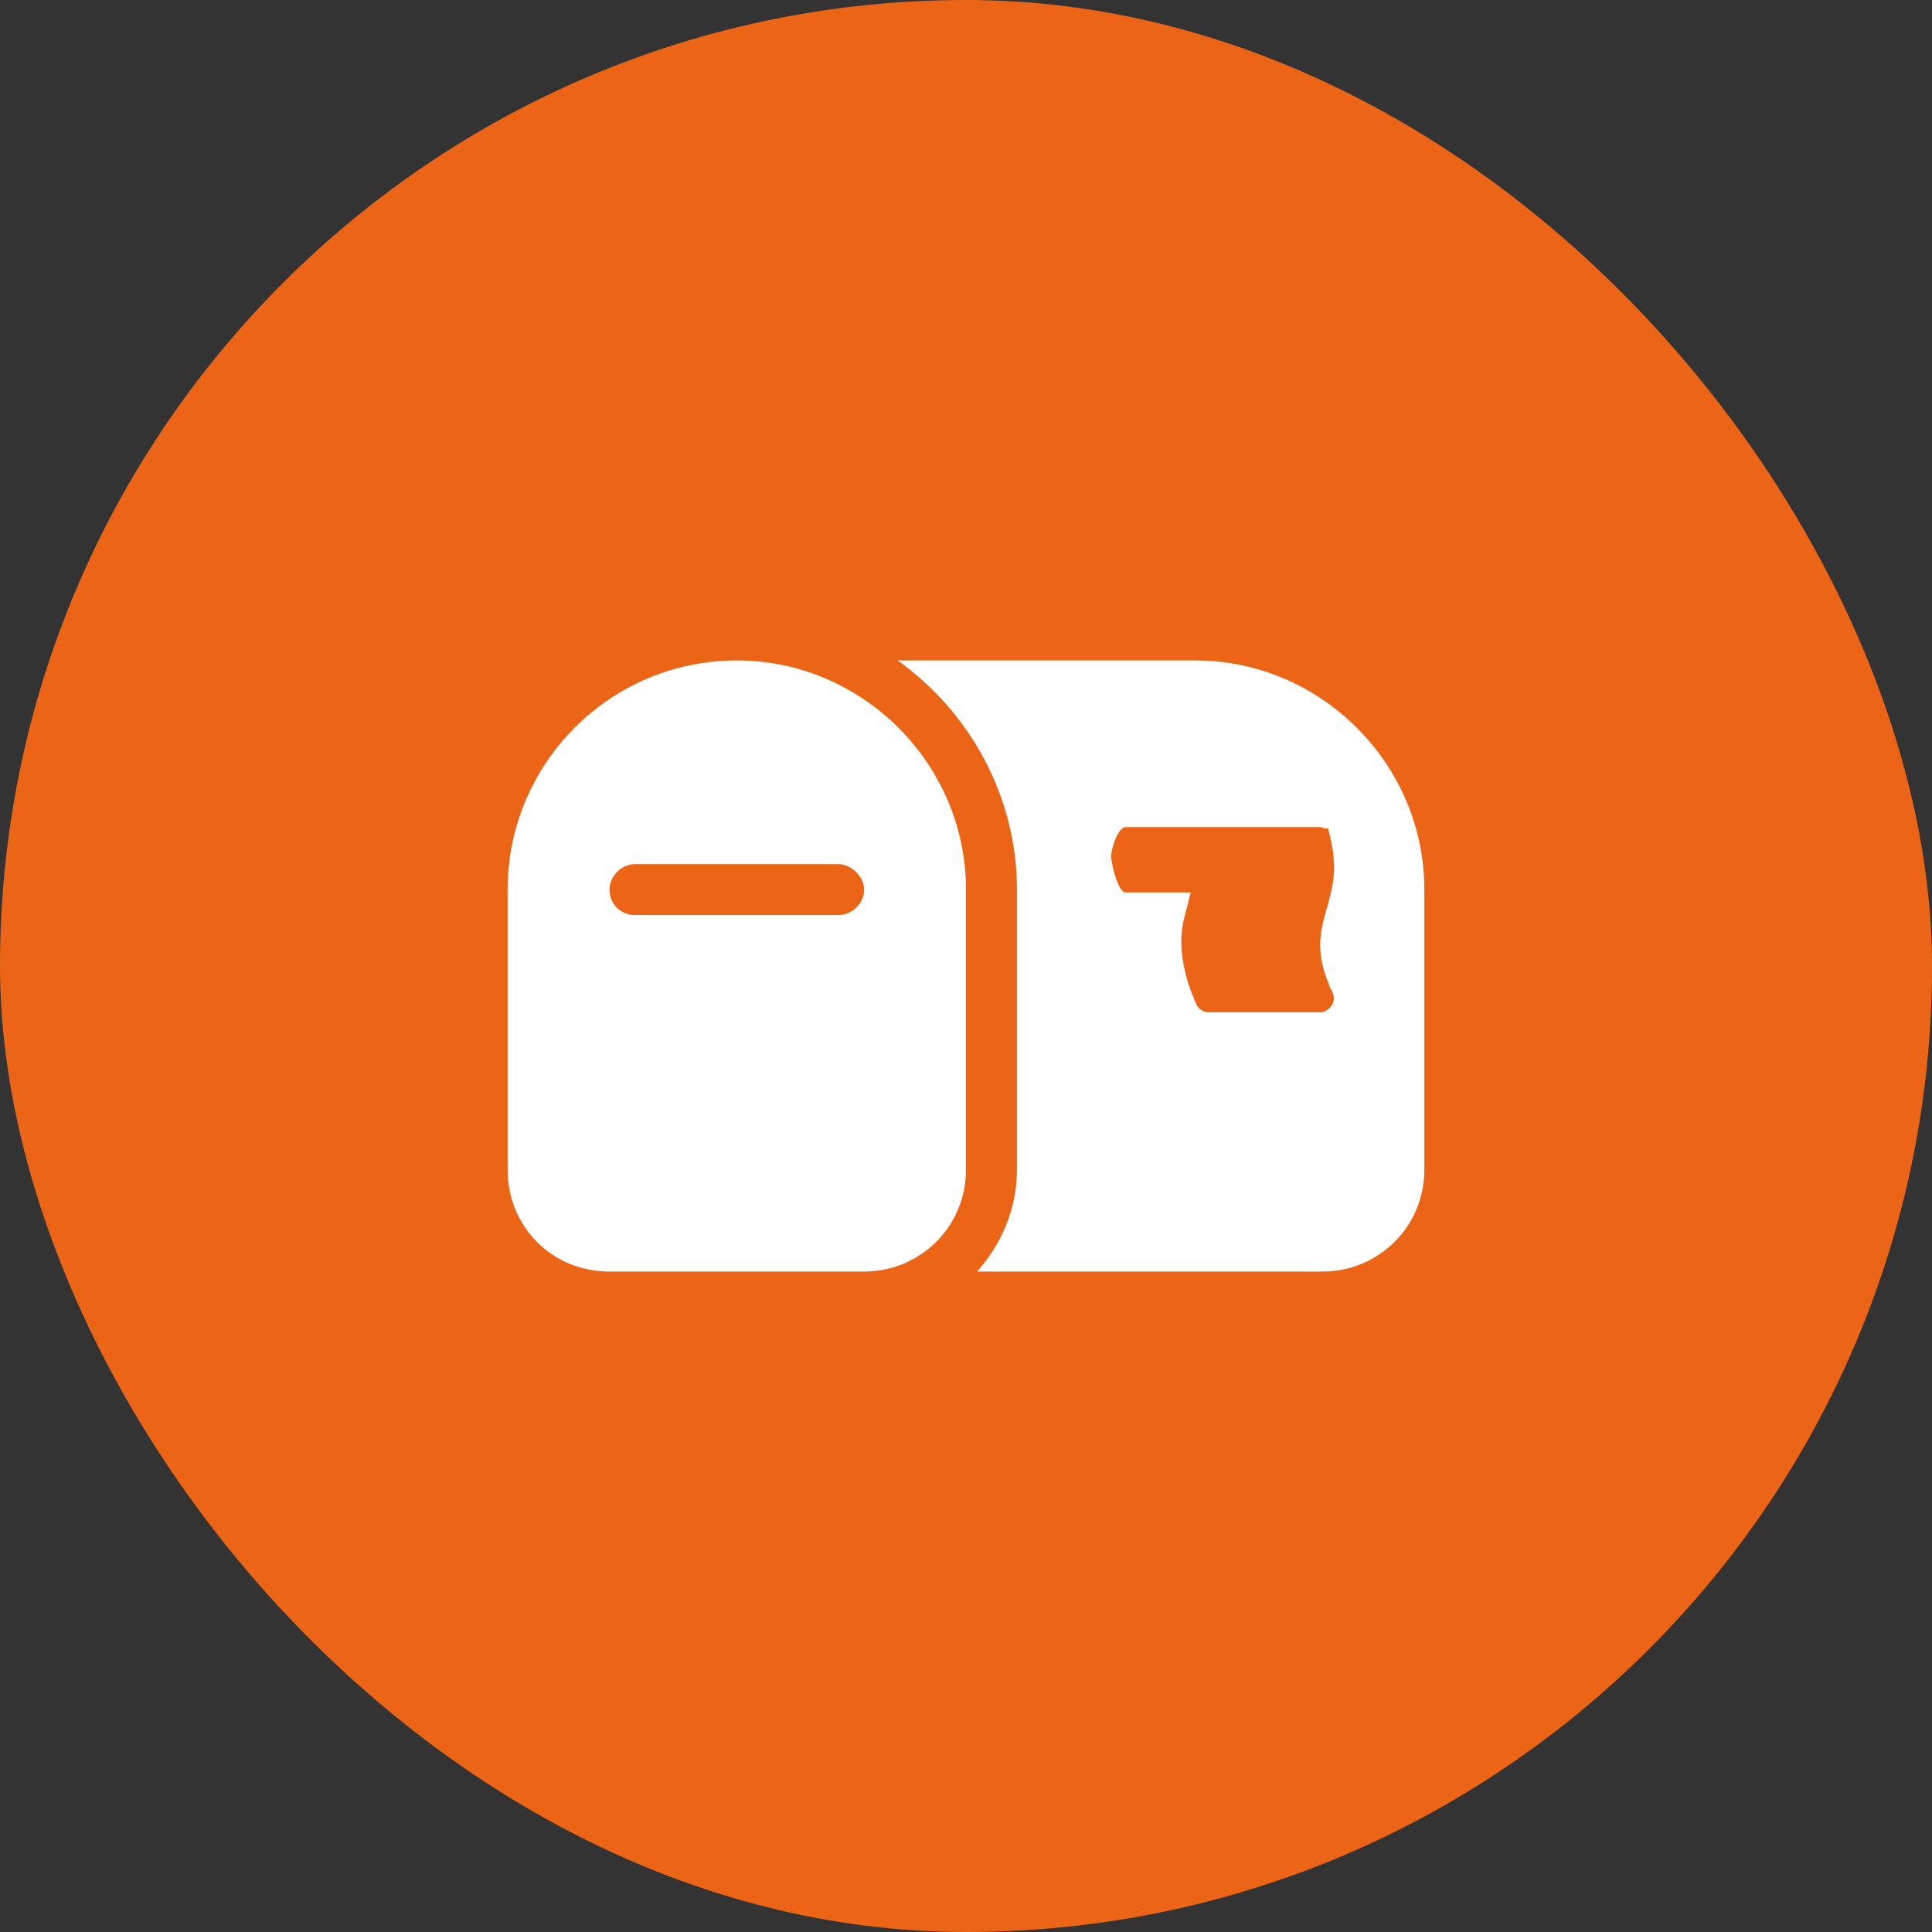 <?xml version="1.0" encoding="utf-8"?>
<svg xmlns="http://www.w3.org/2000/svg" fill="none" height="100%" overflow="visible" preserveAspectRatio="none" style="display: block;" viewBox="0 0 49 49" width="100%">
<rect x="0" y="0" width="49" height="49" fill="#333333" stroke="none"/>
<g id="Button">
<rect fill="#EC6416" height="49" rx="24.5" width="49"/>
<g id="mailbox">
<path d="M12.875 22.562C12.875 19.374 15.458 16.75 18.688 16.75C21.876 16.75 24.5 19.374 24.5 22.562V29.667C24.5 31.12 23.329 32.25 21.917 32.25H15.458C14.005 32.25 12.875 31.12 12.875 29.667V22.562ZM15.458 22.562C15.458 22.926 15.741 23.208 16.104 23.208H21.271C21.594 23.208 21.917 22.926 21.917 22.562C21.917 22.24 21.594 21.917 21.271 21.917H16.104C15.741 21.917 15.458 22.24 15.458 22.562ZM25.792 22.562C25.792 20.181 24.581 18.042 22.764 16.75H30.312C33.501 16.75 36.125 19.374 36.125 22.562V29.667C36.125 31.12 34.954 32.25 33.542 32.25H24.783C25.388 31.564 25.792 30.676 25.792 29.667V22.562ZM28.375 22.562C28.375 22.926 28.658 23.208 29.021 23.208H30.958V25.146C30.958 25.509 31.241 25.792 31.604 25.792H32.896C33.219 25.792 33.542 25.509 33.542 25.146V22.562C33.542 22.24 33.219 21.917 32.896 21.917H31.604H29.021C28.658 21.917 28.375 22.24 28.375 22.562Z" fill="white"/>
<path d="M28.375 22.562C28.375 22.926 28.658 23.208 29.021 23.208H30.958V25.146C30.958 25.509 31.241 25.792 31.604 25.792H32.896C33.219 25.792 33.542 25.509 33.542 25.146V22.562C33.542 22.24 33.219 21.917 32.896 21.917H31.604H29.021C28.658 21.917 28.375 22.24 28.375 22.562Z" fill="white"/>
</g>
<path d="M34.275 21.997C34.275 22.469 34.144 22.893 34.074 23.17L34.044 23.285L34.032 23.296C33.962 23.563 33.922 23.759 33.922 23.97C33.922 24.2 33.975 24.439 34.048 24.634L34.054 24.652C34.065 24.686 34.079 24.72 34.097 24.762C34.105 24.782 34.115 24.811 34.126 24.841L34.219 24.934L34.219 25.046C34.287 25.233 34.284 25.437 34.206 25.622L34.158 25.718L34.154 25.726L34.148 25.735C34.027 25.919 33.795 26.113 33.483 26.113L30.664 26.113C30.387 26.113 30.135 25.973 29.992 25.739L29.896 25.64L29.896 25.543C29.892 25.534 29.889 25.527 29.885 25.52L29.875 25.497C29.838 25.409 29.786 25.266 29.737 25.134L29.732 25.12L29.727 25.106C29.634 24.8 29.521 24.348 29.521 23.881C29.521 23.567 29.573 23.298 29.632 23.073L28.551 23.073C28.386 23.073 28.263 22.996 28.192 22.935C28.121 22.874 28.071 22.803 28.036 22.747C27.967 22.633 27.913 22.499 27.875 22.383C27.802 22.158 27.744 21.877 27.744 21.715C27.744 21.535 27.809 21.291 27.889 21.1C27.931 21.001 27.99 20.885 28.071 20.786C28.14 20.702 28.3 20.538 28.551 20.538L33.483 20.538C33.552 20.538 33.615 20.551 33.67 20.571L34.016 20.571L34.105 20.893C34.146 21.044 34.188 21.224 34.221 21.417C34.241 21.507 34.252 21.595 34.256 21.673C34.267 21.779 34.275 21.888 34.275 21.997Z" fill="#EC6416" id="flag" stroke="white" stroke-width="0.878"/>
</g>
</svg>